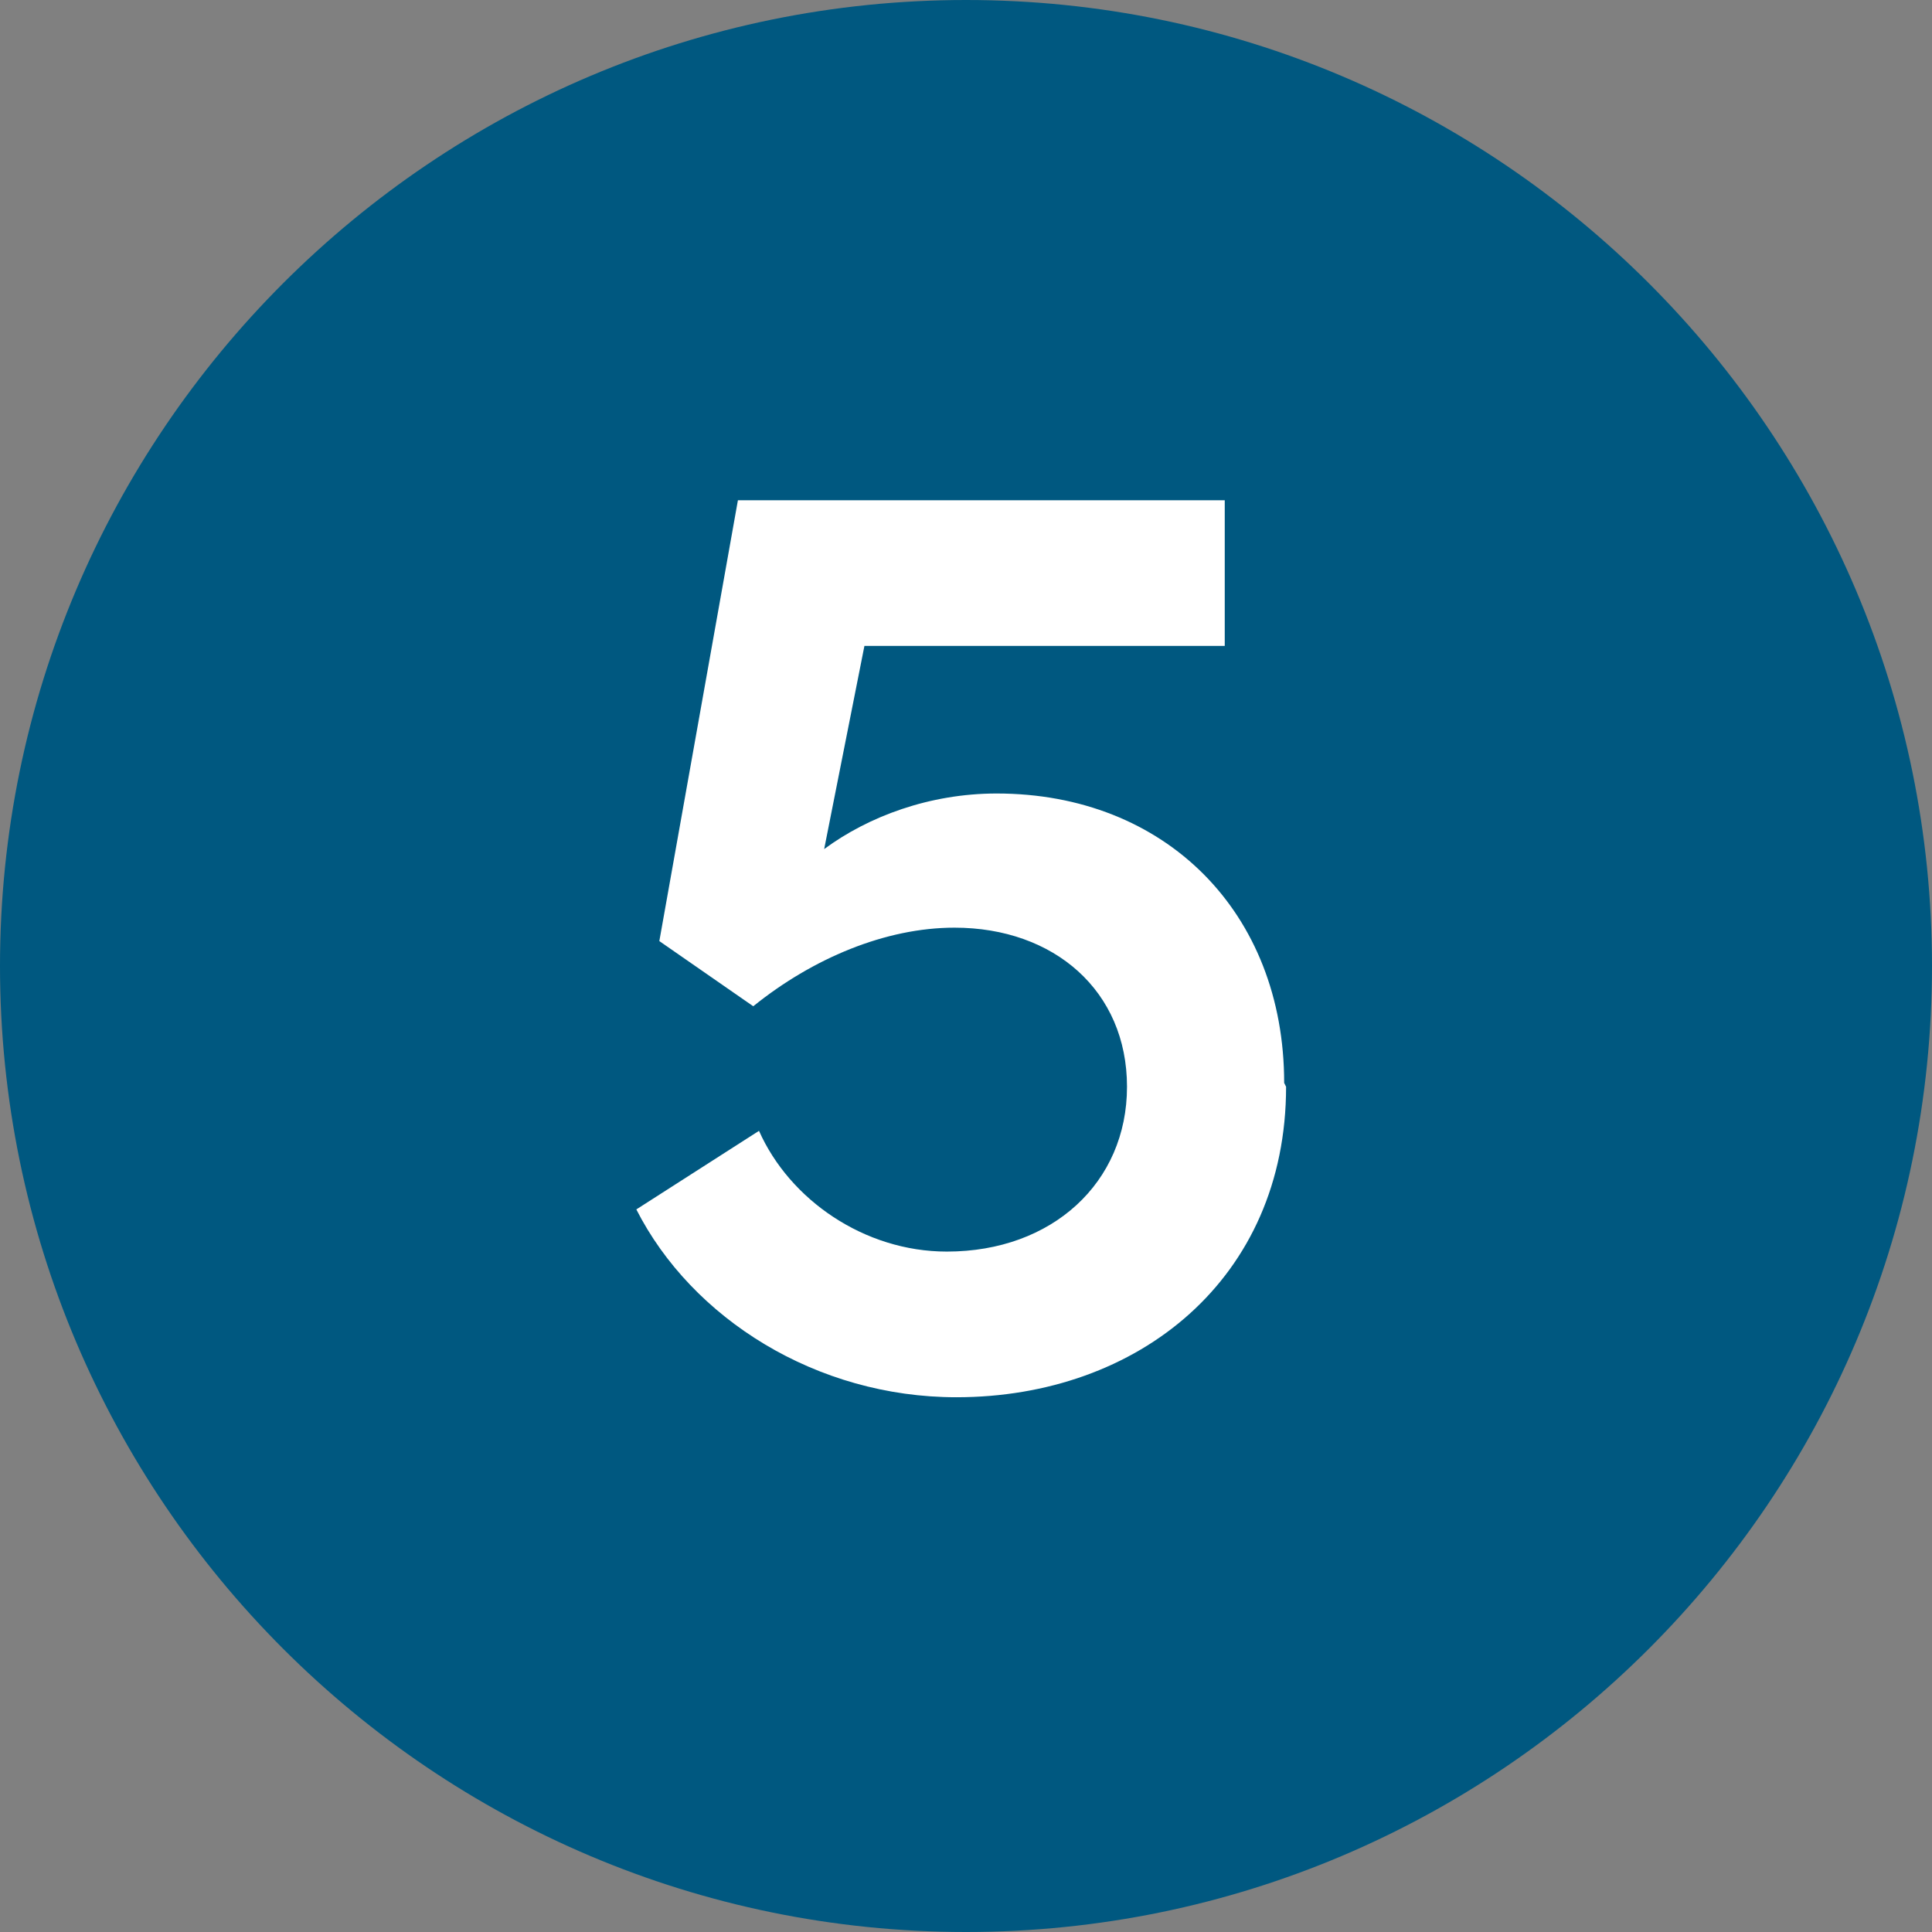 <?xml version="1.0" encoding="UTF-8"?>
<svg xmlns="http://www.w3.org/2000/svg" id="Layer_2" viewBox="0 0 10.08 10.08">
  <rect x="0" y="0" width="10.08" height="10.08" fill="#808080" stroke="none"/>
  <defs>
    <style>.cls-1{fill:#005880;}.cls-2{fill:#fff;}</style>
  </defs>
  <g id="Layer_1-2">
    <g>
      <path class="cls-1" d="M5.04,10.08c2.78,0,5.04-2.26,5.04-5.04S7.82,0,5.04,0,0,2.26,0,5.04s2.26,5.04,5.04,5.04"></path>
      <path class="cls-2" d="M6.71,5.67c0,1-.77,1.62-1.72,1.62-.73,0-1.38-.41-1.67-.98l.64-.41c.16,.36,.55,.63,.98,.63,.55,0,.94-.36,.94-.86s-.38-.83-.9-.83c-.36,0-.74,.16-1.05,.41l-.49-.34,.41-2.3h2.54v.76h-1.88l-.21,1.06c.23-.17,.55-.29,.9-.29,.88,0,1.5,.62,1.5,1.51Z"></path>
    </g>
  </g>
</svg>
